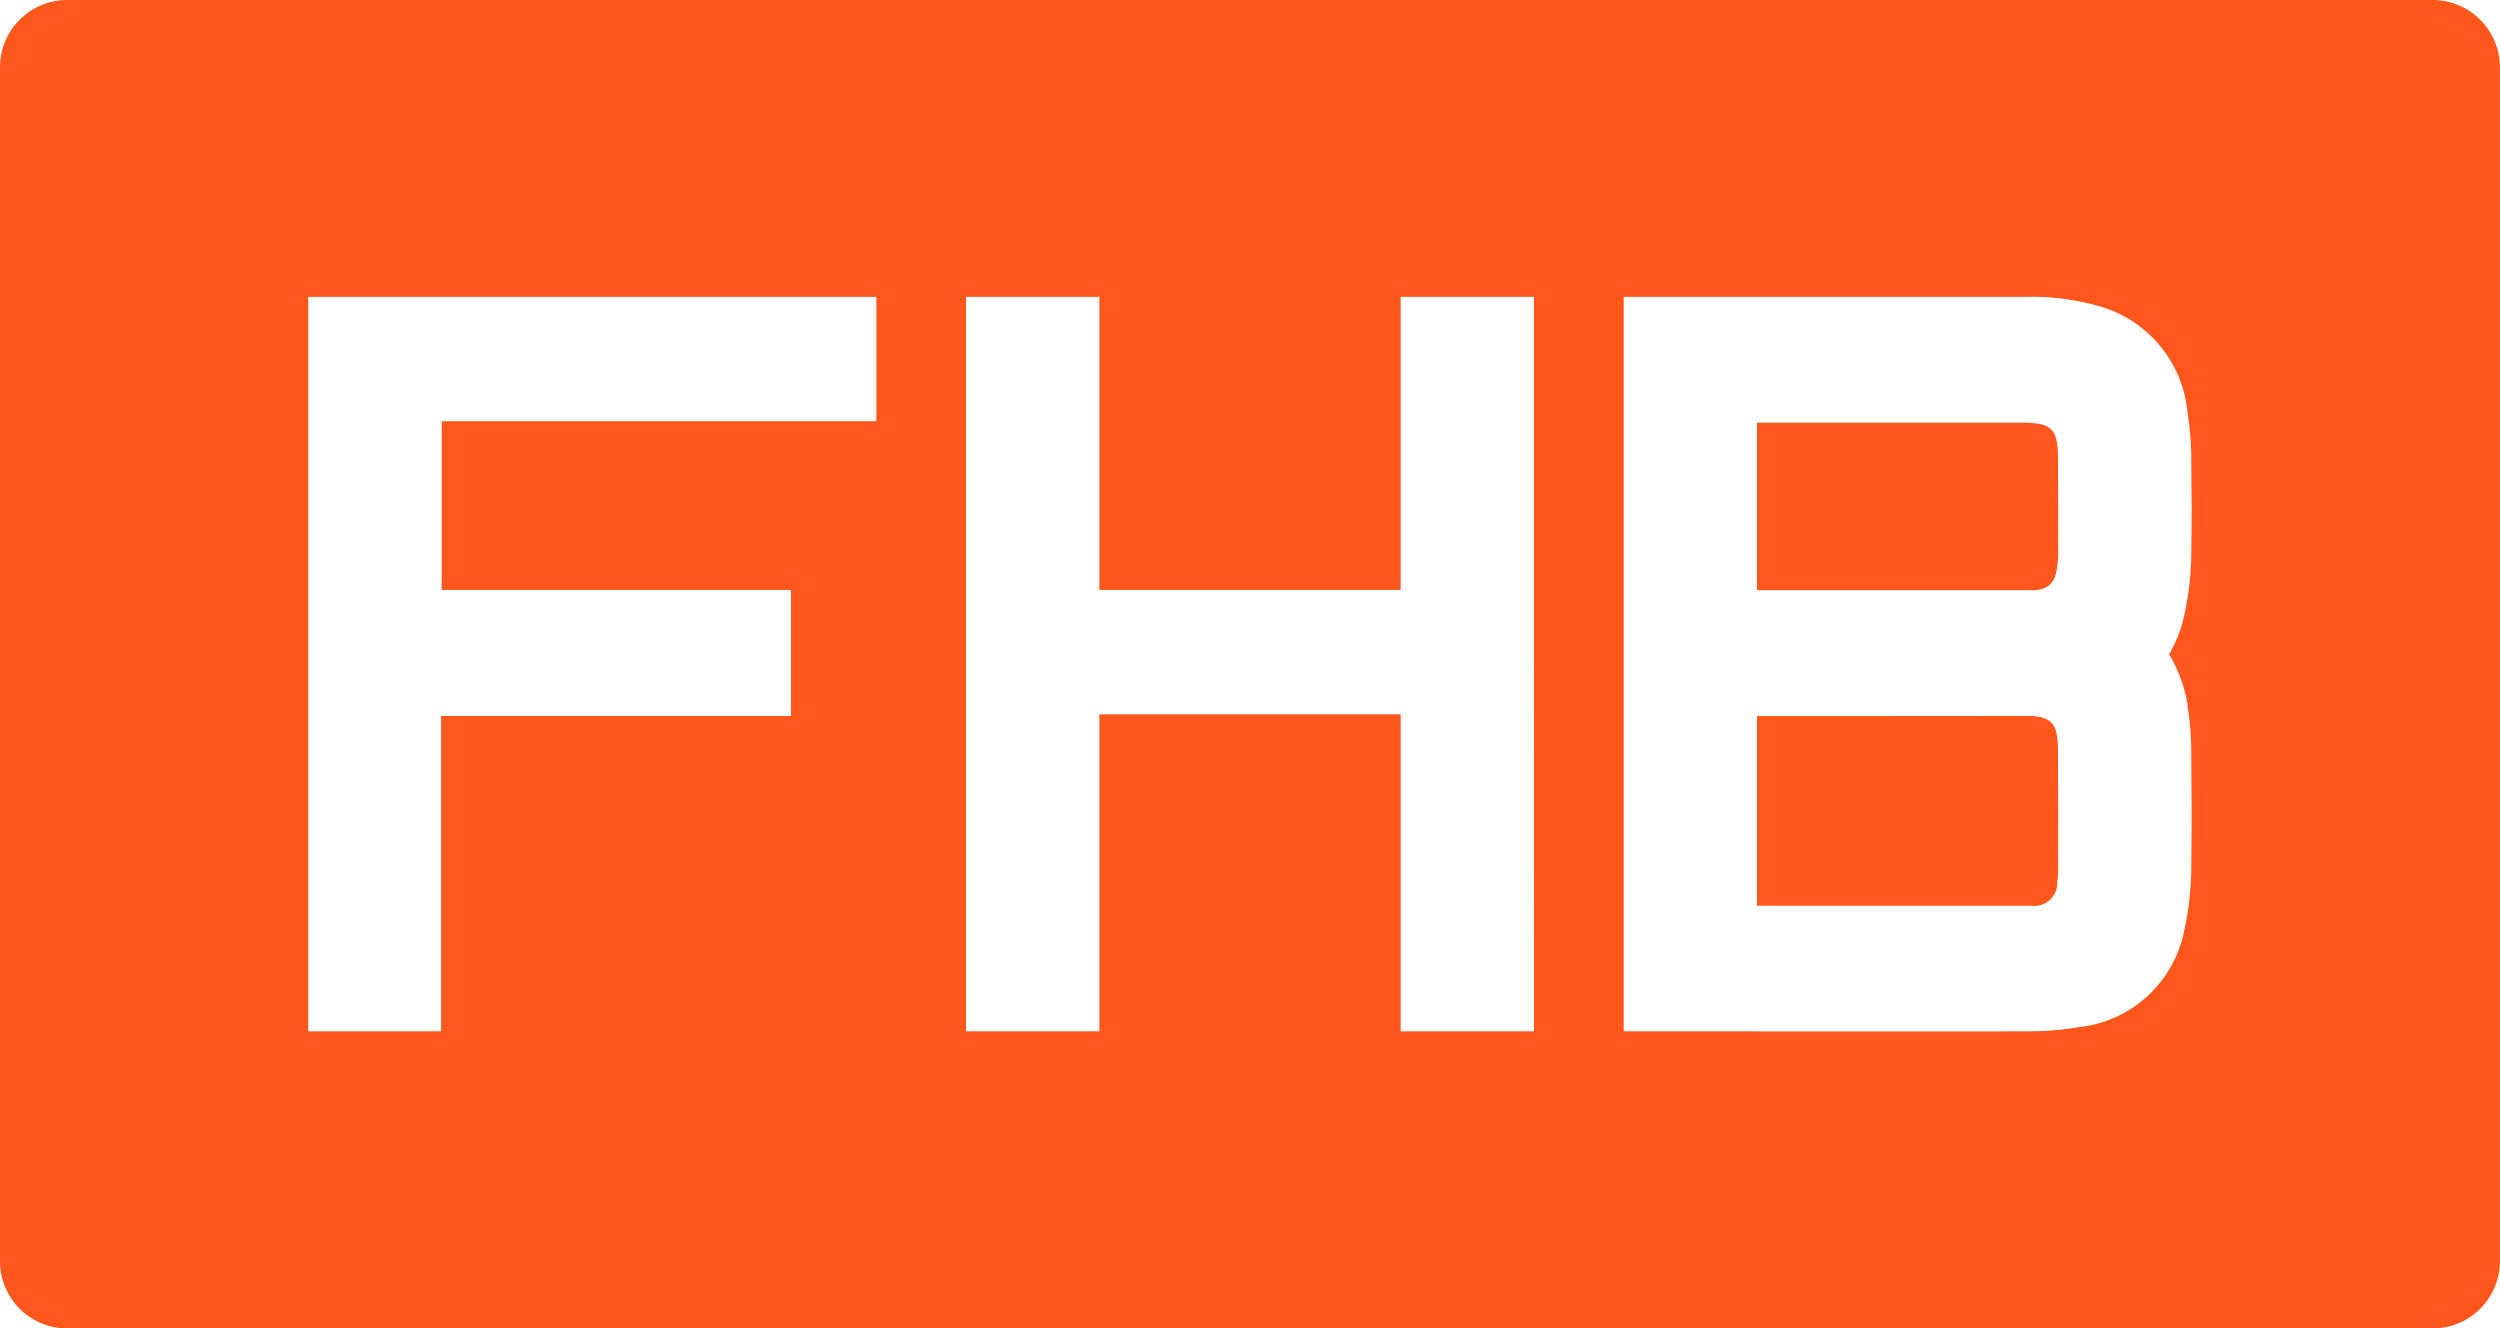 <?xml version="1.0" encoding="UTF-8"?>
<svg xmlns="http://www.w3.org/2000/svg" width="82.804" height="44" viewBox="0 0 82.804 44">
  <path id="svg_System-Label_FHB" d="M82.8,41.779V2.221A2.228,2.228,0,0,0,80.582,0H2.221A2.228,2.228,0,0,0,0,2.221V41.779A2.227,2.227,0,0,0,2.221,44H80.582A2.227,2.227,0,0,0,82.8,41.779M29.026,13.95H14.63v5.59H26.2v4.176H14.609V34.159h-4.4V9.833H29.026ZM50.809,34.159H46.391v-10.5H36.413v10.5H31.995V9.833h4.418v9.707h9.978V9.833h4.418ZM72.454,23.373h0a10.135,10.135,0,0,1,.125,1.54c.012,2.52.021,1.429,0,3.874a9.95,9.95,0,0,1-.235,2.043,4,4,0,0,1-3.5,3.194,10.119,10.119,0,0,1-1.634.135c-.8.006-13.43,0-13.43,0V9.833H67.065a8.135,8.135,0,0,1,2.566.338,4.047,4.047,0,0,1,2.824,3.494h0a10.131,10.131,0,0,1,.125,1.54c.012,2.521.021.694,0,3.139a9.953,9.953,0,0,1-.235,2.043,4.368,4.368,0,0,1-.5,1.282,4.869,4.869,0,0,1,.617,1.7M68.17,28.846s0-2.722-.006-3.973v-.012c-.008-.842-.166-1.1-.877-1.148l-.08,0c-.613,0-5.76.006-9.012.005V30c3.515,0,9.115,0,9.115,0a.751.751,0,0,0,.828-.787,3.233,3.233,0,0,0,.032-.367m0-10.442s0-1.988-.006-3.239v-.012C68.154,14.191,67.95,14,66.945,14l-8.75,0v5.547h8.87c.1,0,.205,0,.308.006.489-.044.7-.257.764-.777a3.223,3.223,0,0,0,.032-.366" fill="#ff561c"></path>
</svg>
